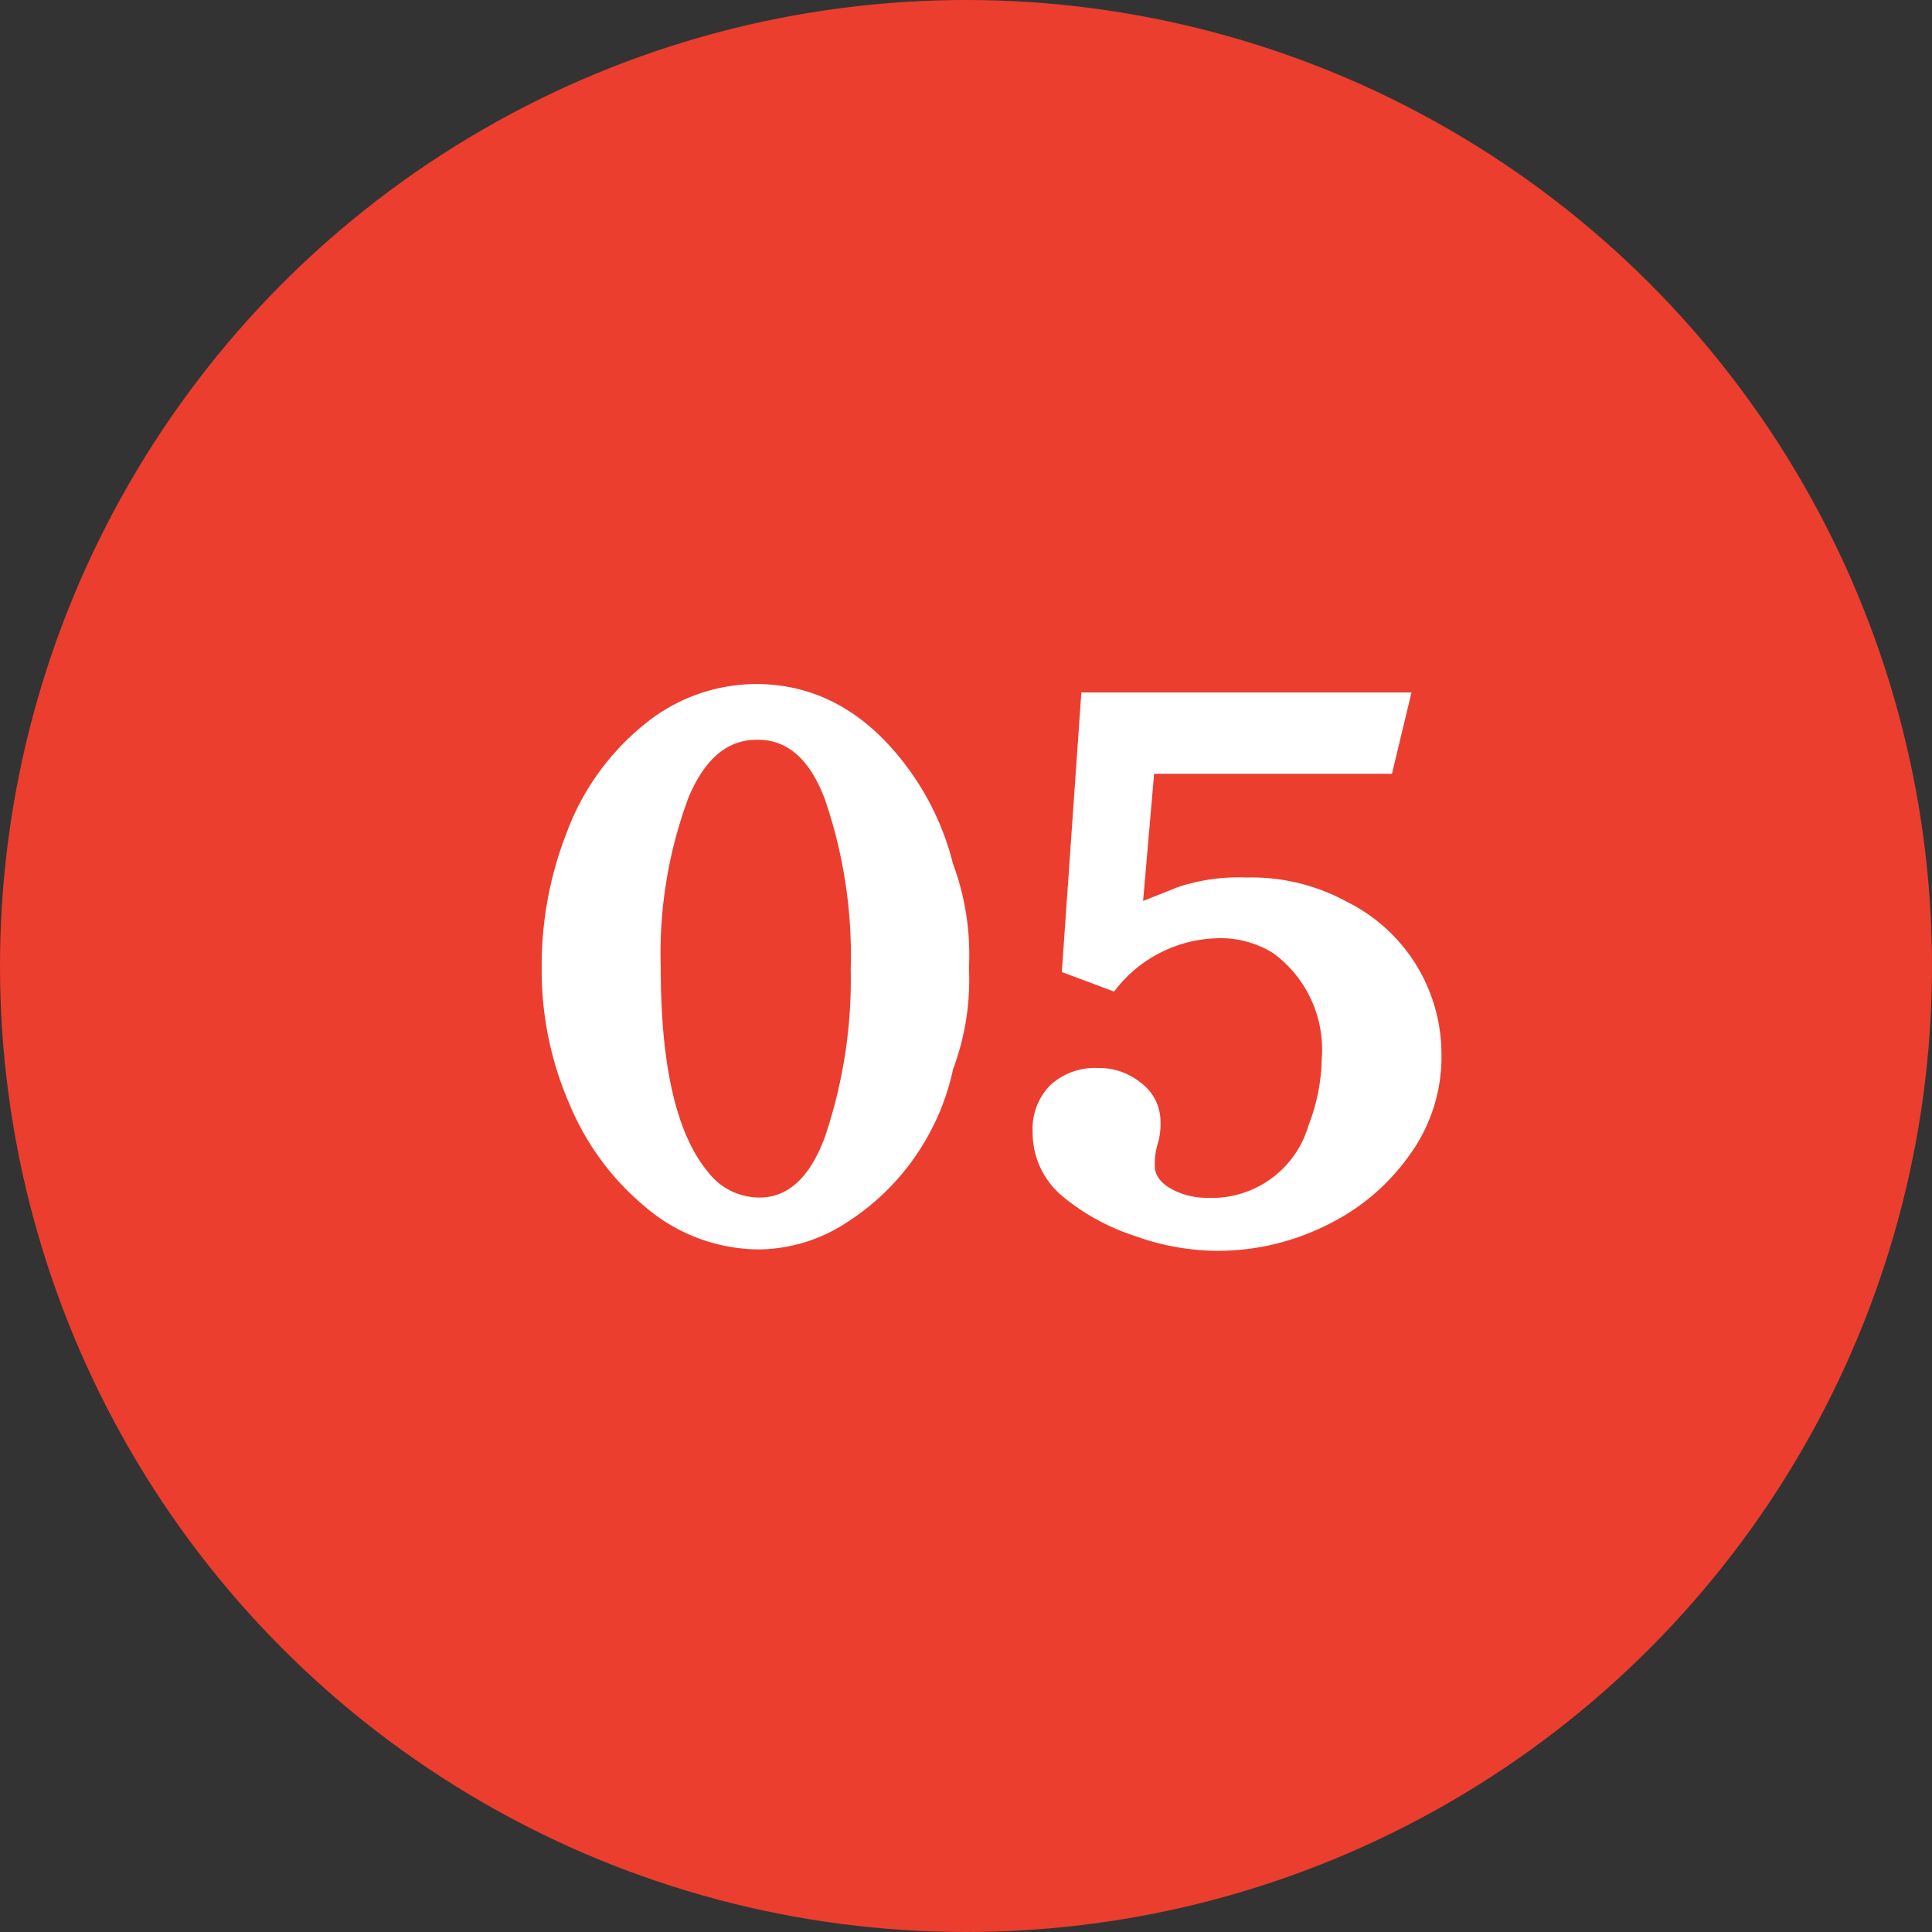 <svg xmlns="http://www.w3.org/2000/svg" width="85" height="85" viewBox="0 0 85 85"><rect x="0" y="0" width="85" height="85" fill="#333333" stroke="none"/><g transform="translate(9458 -2243)"><circle cx="42.5" cy="42.5" r="42.5" transform="translate(-9458 2243)" fill="#eb3e2f"/><path d="M-1.37-11.422a11.237,11.237,0,0,1-.7,4.469A10.663,10.663,0,0,1-6.792-.187a7.165,7.165,0,0,1-3.8,1.156A7.747,7.747,0,0,1-15.651-.937a11.659,11.659,0,0,1-3.266-4.422,14.687,14.687,0,0,1-1.25-6.062,15.994,15.994,0,0,1,1.078-5.891,11.062,11.062,0,0,1,3.461-4.836,7.791,7.791,0,0,1,4.883-1.758q4.063,0,6.828,3.891A12.029,12.029,0,0,1-2.073-16,11.455,11.455,0,0,1-1.37-11.422Zm-5.2,0a21.176,21.176,0,0,0-1.141-7.422q-.984-2.609-2.938-2.609h-.062q-1.938,0-3,2.547a19.691,19.691,0,0,0-1.219,7.484q0,6.484,2.078,8.984a2.854,2.854,0,0,0,2.266,1.125q1.891,0,2.875-2.656A21.607,21.607,0,0,0-6.573-11.422Zm25.99,3.938a7.336,7.336,0,0,1-1.437,4.344,9.527,9.527,0,0,1-3.5,2.984A10.758,10.758,0,0,1,9.464,1.031,10.866,10.866,0,0,1,5.9.367,9.581,9.581,0,0,1,2.776-1.344,3.626,3.626,0,0,1,1.433-4.2a2.724,2.724,0,0,1,.781-2.062,2.9,2.9,0,0,1,2.094-.75,2.9,2.9,0,0,1,1.875.642,2.126,2.126,0,0,1,.875,1.739,2.989,2.989,0,0,1-.125.956,3.052,3.052,0,0,0-.125.971q0,.658.859,1.081A3.29,3.29,0,0,0,9.1-1.3,4.431,4.431,0,0,0,13.573-4.5a8.435,8.435,0,0,0,.578-2.91,5.253,5.253,0,0,0-2.125-4.647A4.381,4.381,0,0,0,9.5-12.719a5.86,5.86,0,0,0-4.484,2.344l-2.3-.859.859-12.3H18.1l-.859,3.578H6.776l-.484,5.594,1.531-.609a8.48,8.48,0,0,1,3.016-.422,8.752,8.752,0,0,1,4.438,1.078A7.478,7.478,0,0,1,19.417-7.484Z" transform="translate(-9414 2297)" fill="#fff"/></g></svg>